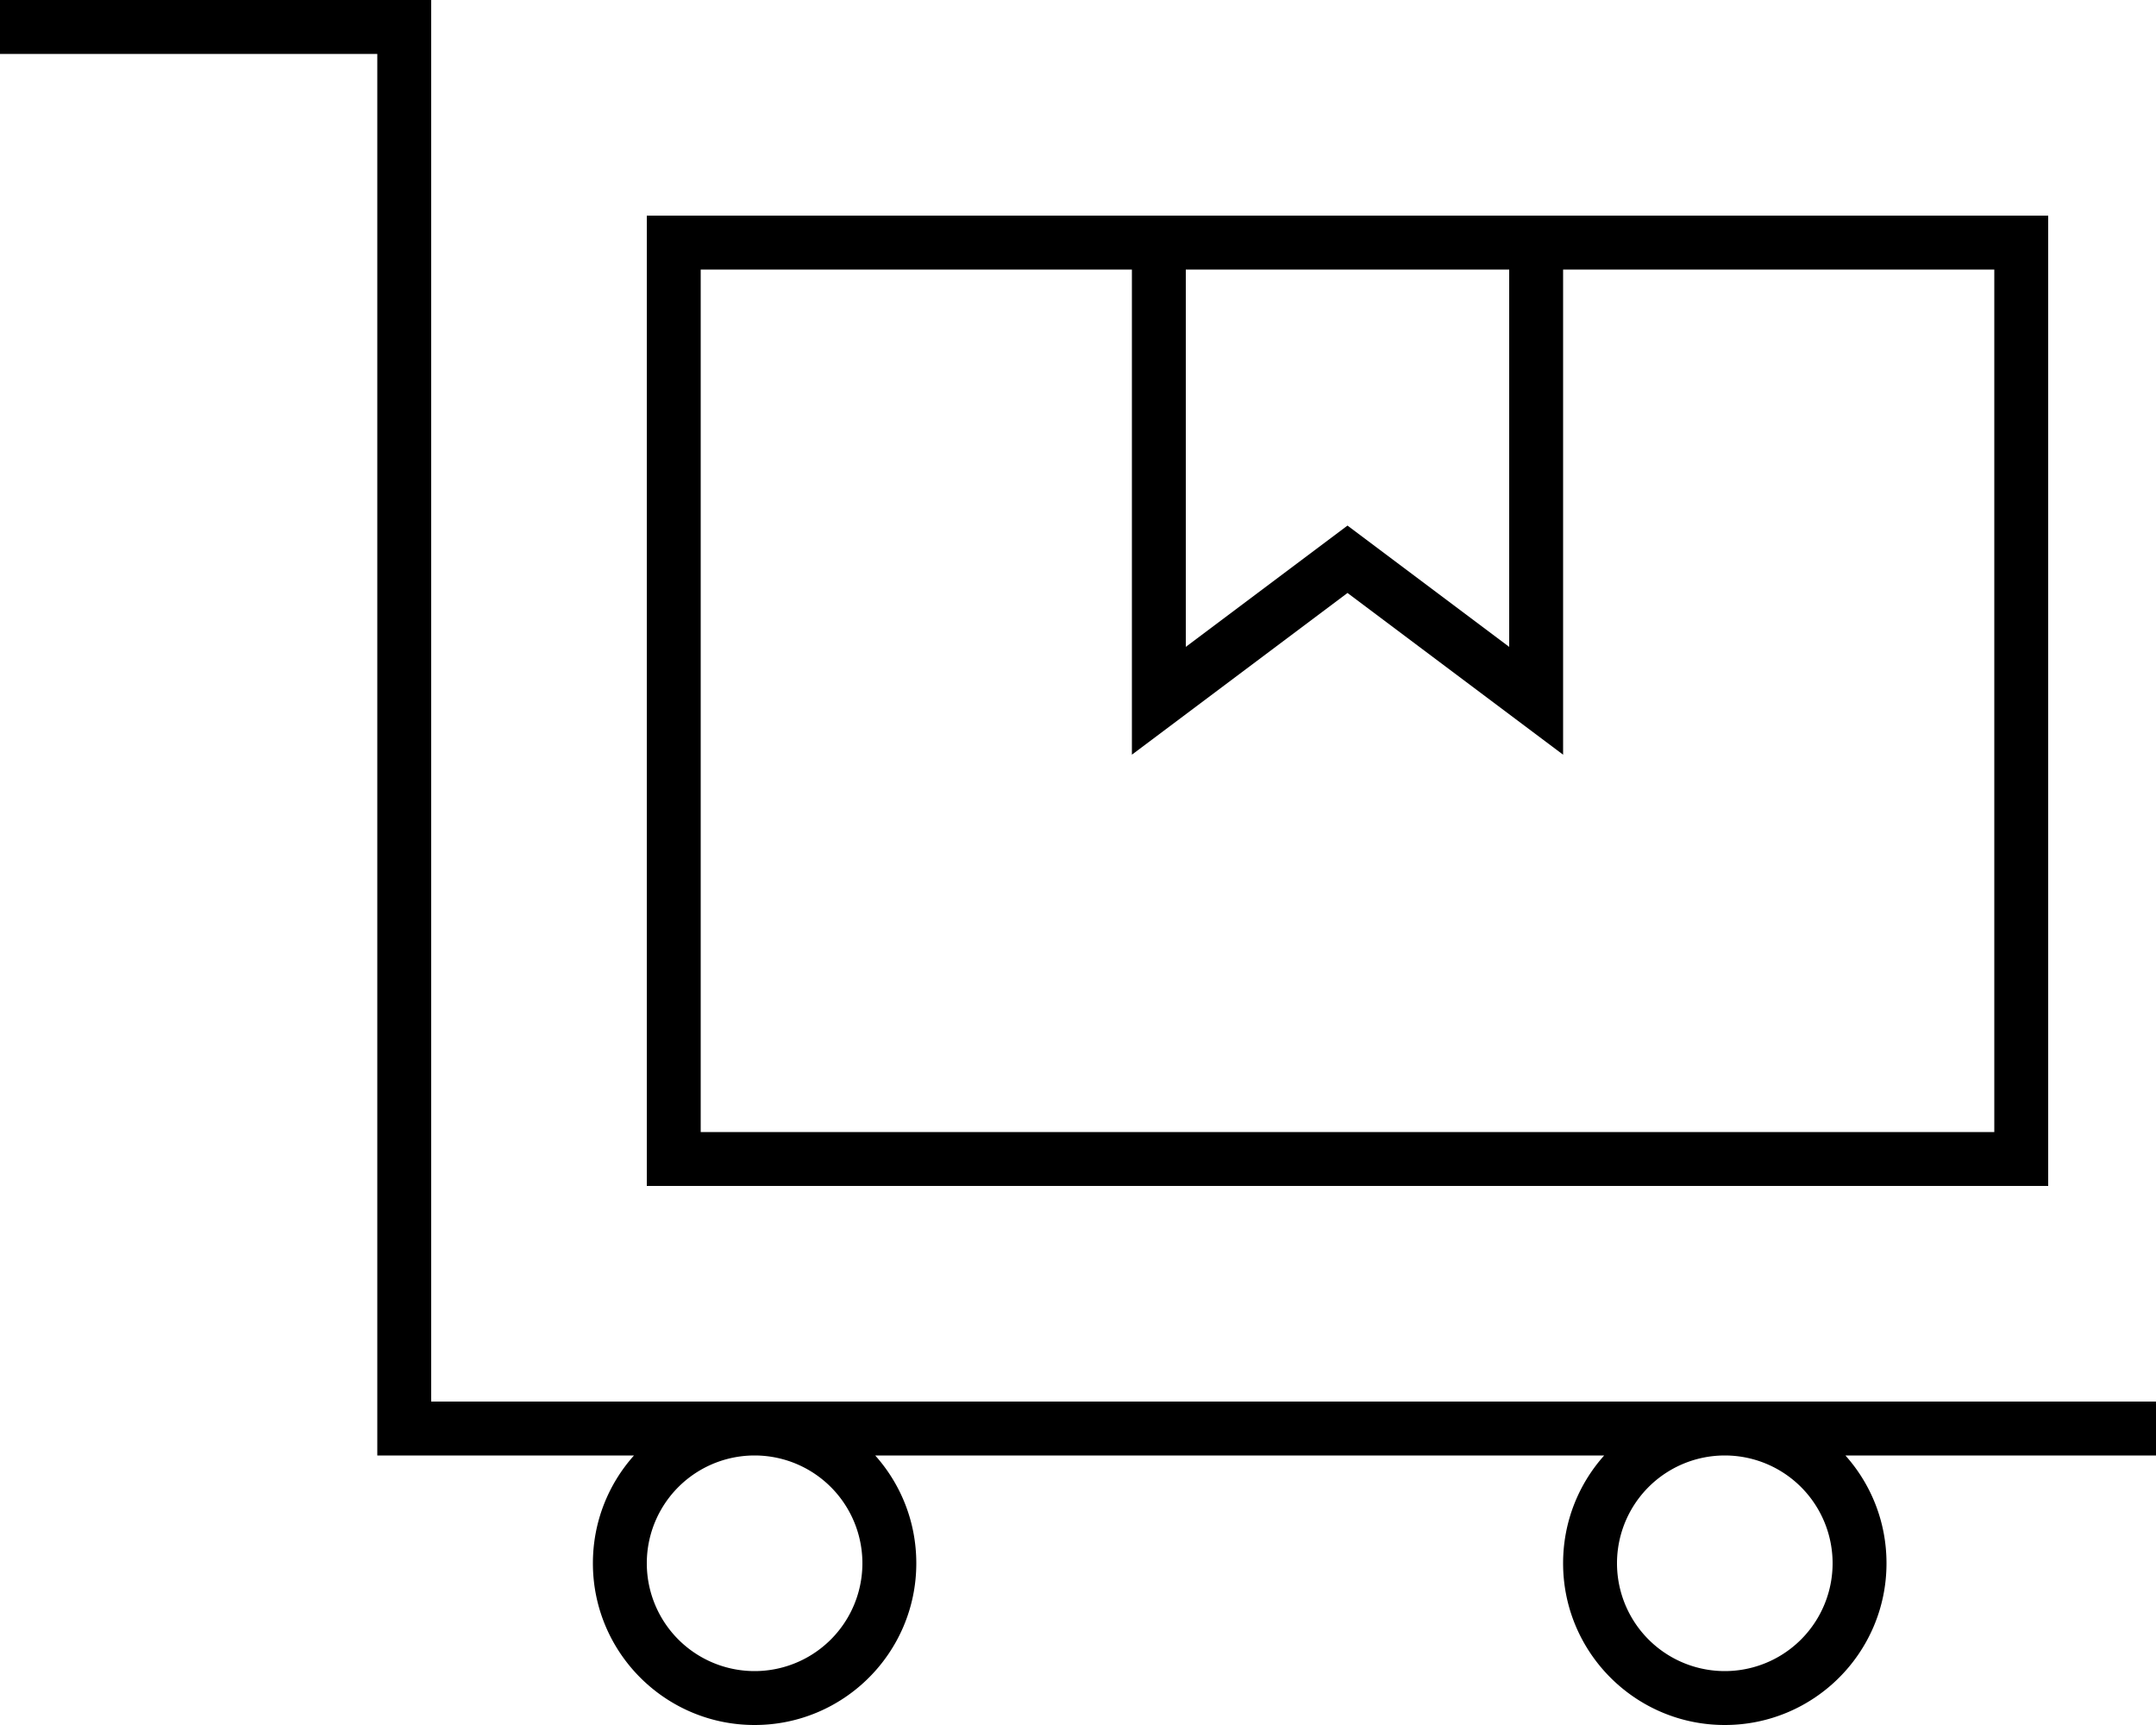 <svg xmlns="http://www.w3.org/2000/svg" viewBox="0 0 640 512"><!--! Font Awesome Pro 6.7.2 by @fontawesome - https://fontawesome.com License - https://fontawesome.com/license (Commercial License) Copyright 2024 Fonticons, Inc. --><path d="M8 0L0 0 0 16l8 0 104 0 0 408 0 8 8 0 68.2 0c-7.6 8.5-12.2 19.7-12.2 32c0 26.5 21.5 48 48 48s48-21.5 48-48c0-12.3-4.6-23.5-12.2-32l216.4 0c-7.6 8.5-12.2 19.7-12.2 32c0 26.5 21.5 48 48 48s48-21.5 48-48c0-12.3-4.6-23.5-12.2-32l84.2 0 8 0 0-16-8 0-120 0-288 0-96 0L128 8l0-8-8 0L8 0zM544 464a32 32 0 1 1 -64 0 32 32 0 1 1 64 0zM224 496a32 32 0 1 1 0-64 32 32 0 1 1 0 64zM592 80l0 256-384 0 0-256 128 0 0 124 0 20 16-12 48-36 48 36 16 12 0-20 0-124 128 0zM352 80l96 0 0 112-38.4-28.8L400 156l-9.6 7.2L352 192l0-112zM592 64L464 64l-16 0-96 0-16 0L208 64l-16 0 0 16 0 256 0 16 16 0 384 0 16 0 0-16 0-256 0-16-16 0z"/></svg>